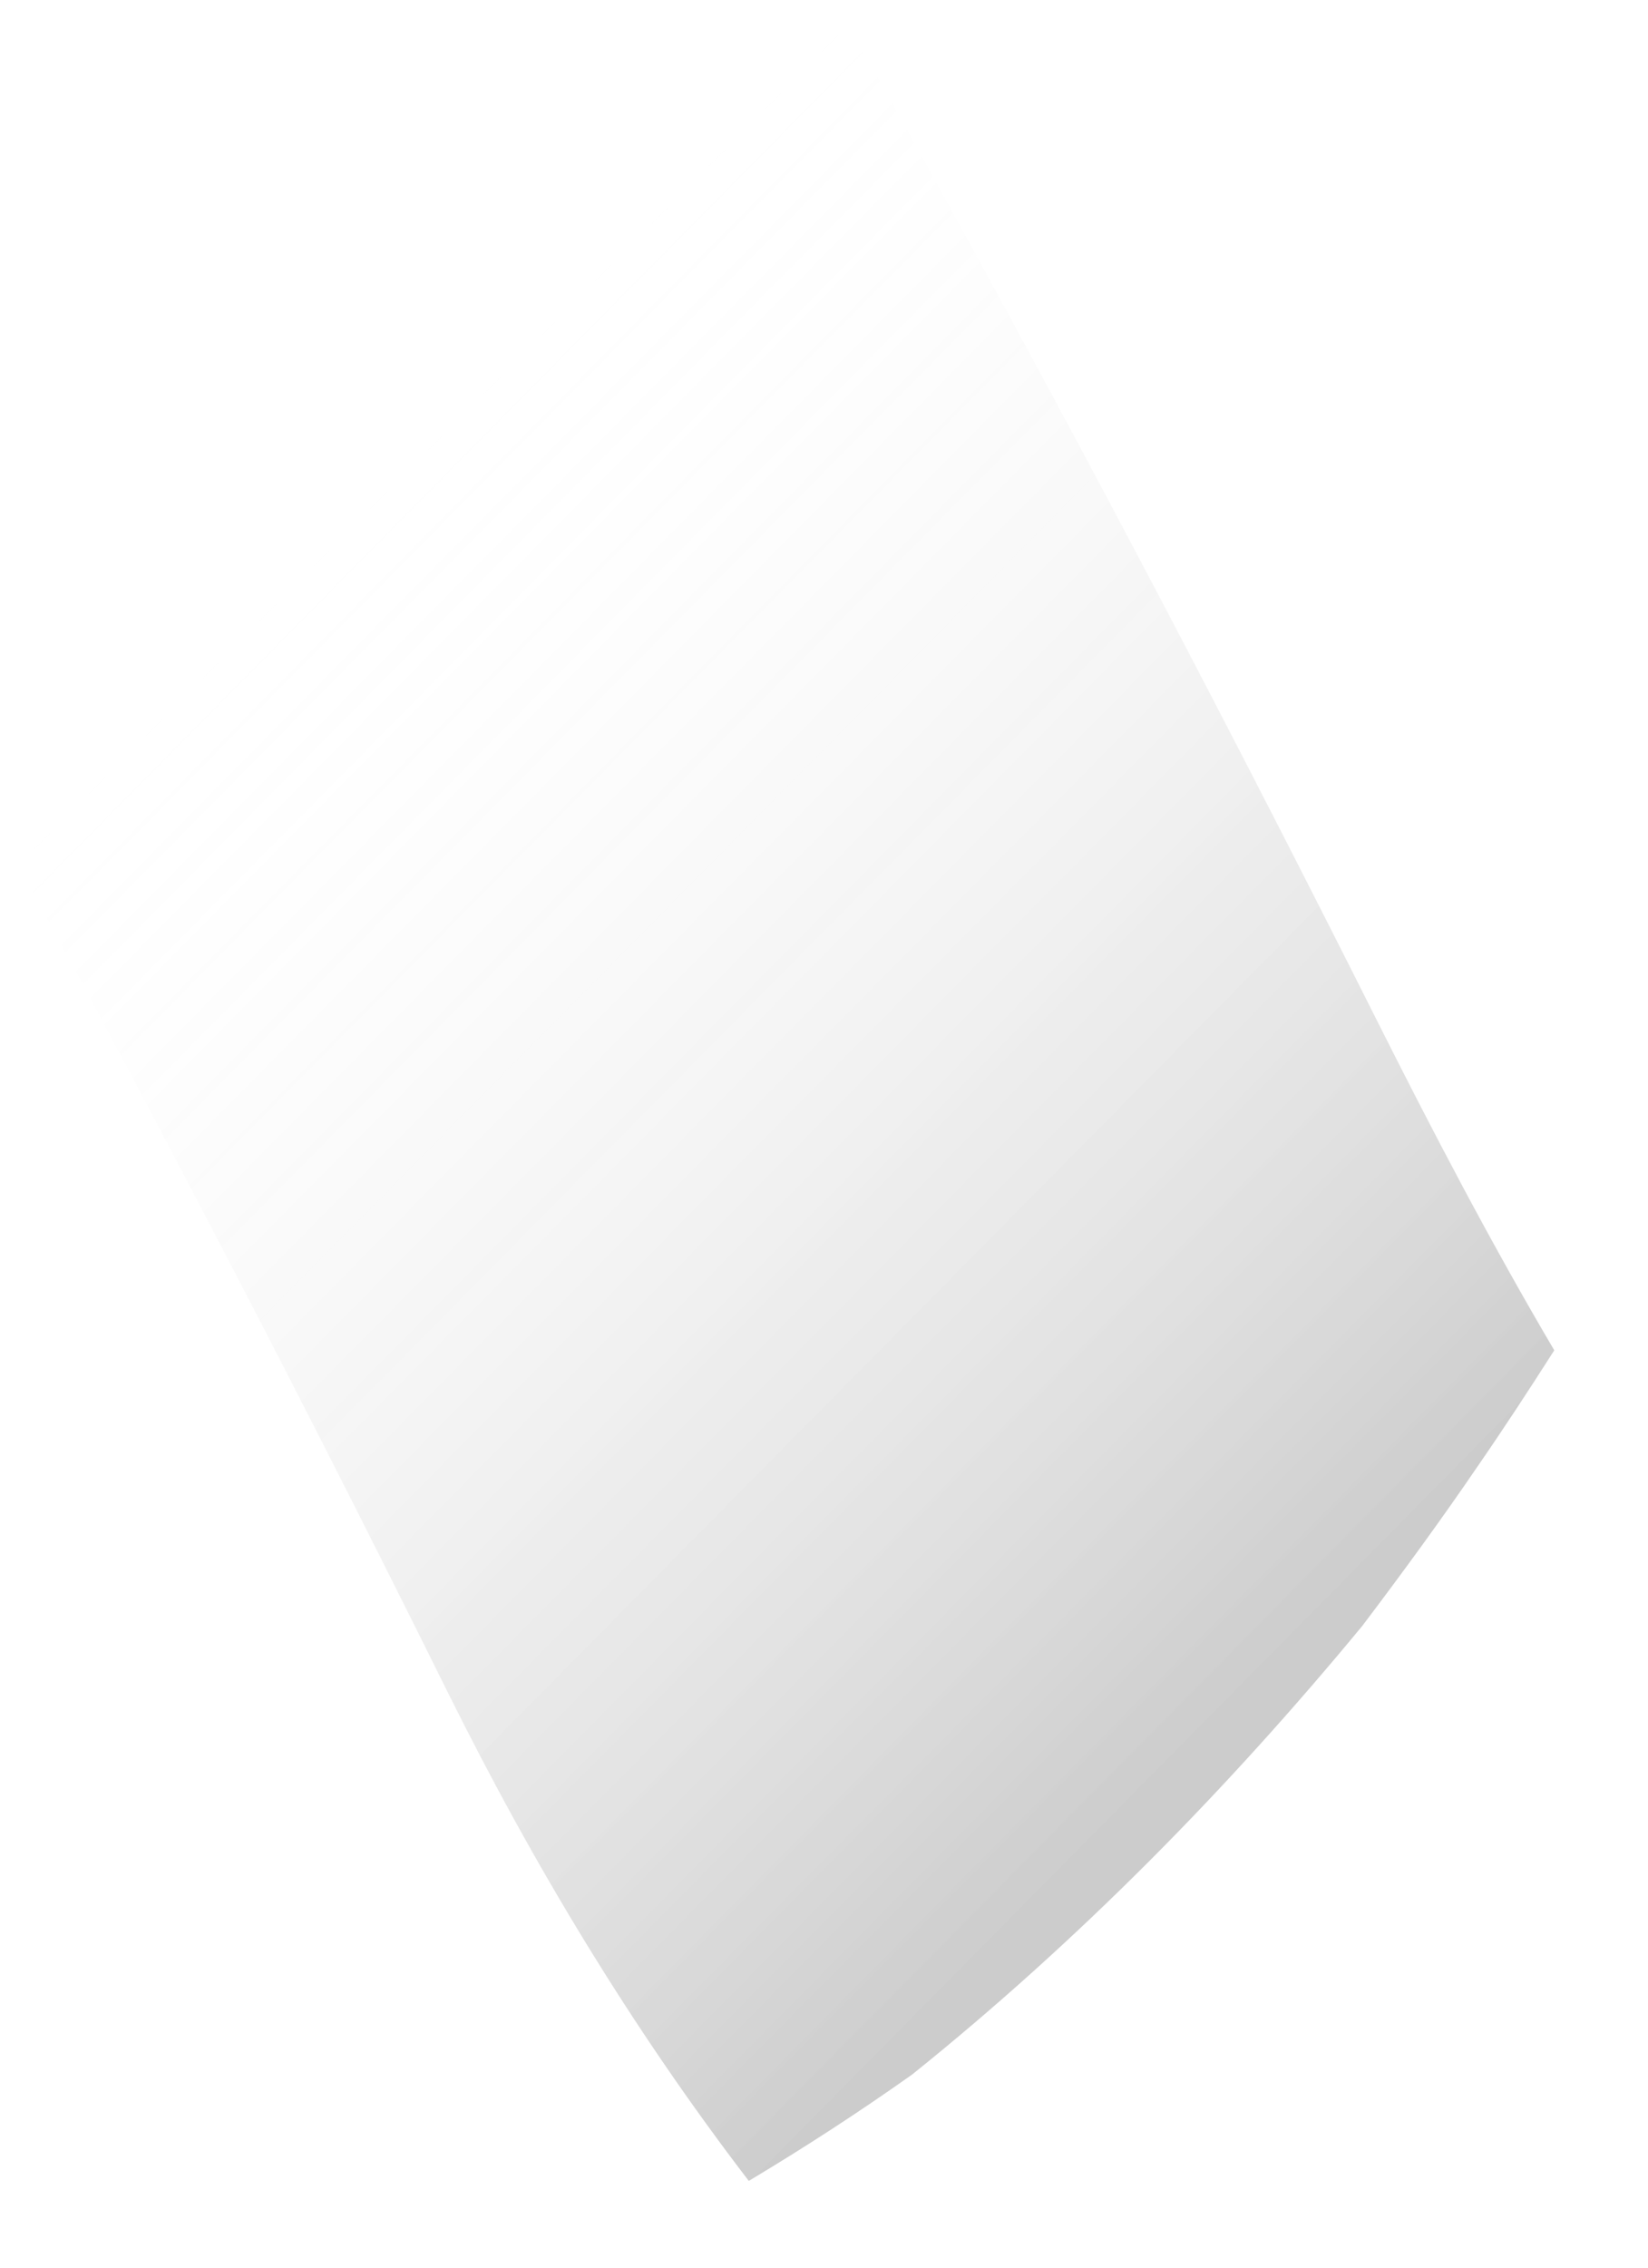 <?xml version="1.0" encoding="utf-8"?>
<svg xmlns="http://www.w3.org/2000/svg" fill="none" height="100%" overflow="visible" preserveAspectRatio="none" style="display: block;" viewBox="0 0 8 11" width="100%">
<path d="M4.584 0.957C4.408 0.637 4.23 0.318 4.05 0L0 4.037C0.122 4.26 0.245 4.482 0.365 4.706C0.988 5.865 1.591 7.034 2.175 8.212C2.589 9.045 3.066 9.837 3.634 10.578C3.634 10.578 3.635 10.579 3.635 10.579C3.906 10.417 4.171 10.245 4.428 10.063C5.234 9.416 5.958 8.68 6.613 7.887C6.806 7.632 6.995 7.374 7.175 7.11C7.302 6.926 7.425 6.738 7.545 6.55C7.237 6.028 6.956 5.491 6.68 4.942C6.006 3.601 5.31 2.271 4.584 0.957Z" fill="url(#paint0_linear_0_338)" id="Vector" opacity="0.2" style="mix-blend-mode:multiply"/>
<defs>
<linearGradient gradientUnits="userSpaceOnUse" id="paint0_linear_0_338" x1="1.299" x2="6.395" y1="2.866" y2="7.903">
<stop stop-color="white" stop-opacity="0"/>
<stop offset="1"/>
</linearGradient>
</defs>
</svg>